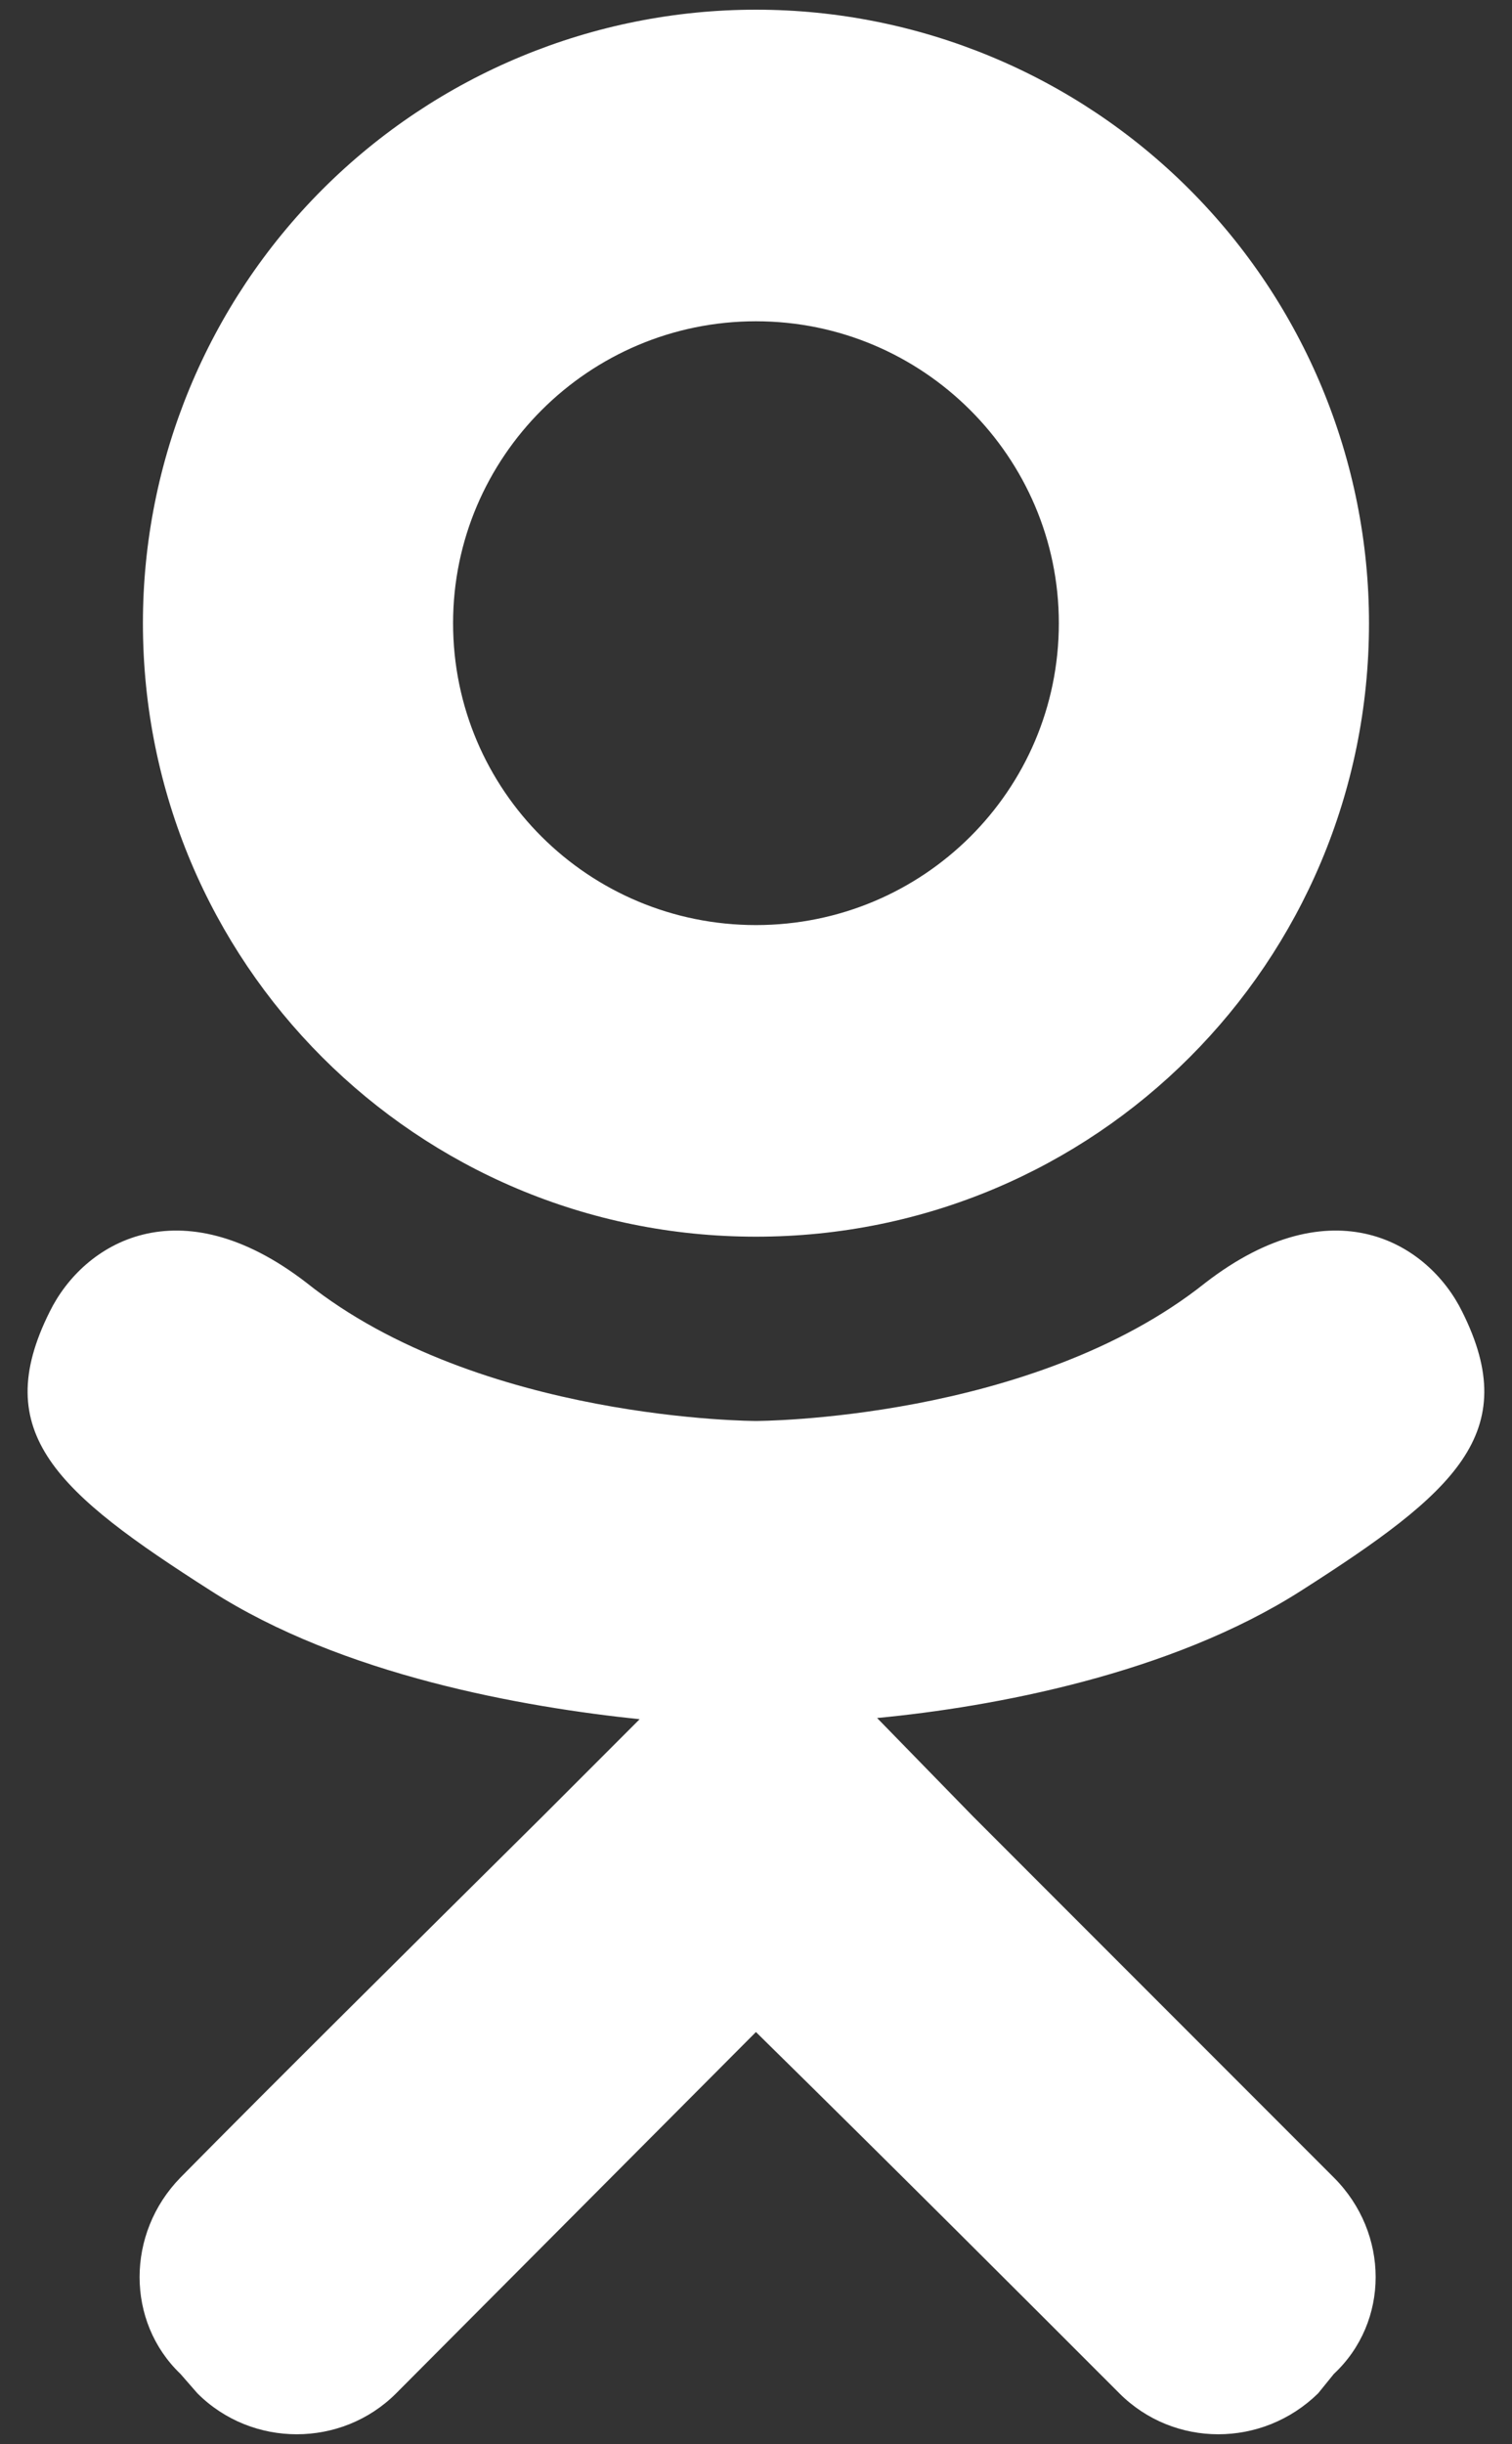 <?xml version="1.0" encoding="UTF-8"?> <svg xmlns="http://www.w3.org/2000/svg" width="52" height="84" viewBox="0 0 52 84" fill="none"><rect x="0" y="0" width="52" height="84" fill="#333333" stroke="none"/> <path d="M50.29 45.083C49.123 42.708 45.832 40.708 41.457 44.083C35.498 48.833 25.998 48.833 25.998 48.833C25.998 48.833 16.498 48.833 10.54 44.083C6.165 40.708 2.873 42.708 1.707 45.083C-0.377 49.25 1.957 51.291 7.248 54.666C11.79 57.583 17.998 58.666 21.998 59.083L18.665 62.416C13.915 67.125 9.332 71.666 6.207 74.833C4.332 76.75 4.332 79.791 6.207 81.583L6.79 82.25C8.665 84.125 11.748 84.125 13.623 82.25L25.998 69.833C30.79 74.541 35.332 79.083 38.498 82.25C40.373 84.125 43.415 84.125 45.332 82.25L45.873 81.583C47.79 79.791 47.79 76.75 45.873 74.833L33.457 62.416L30.165 59.041C34.123 58.666 40.248 57.541 44.748 54.666C50.04 51.291 52.373 49.25 50.29 45.083ZM25.998 11.041C31.748 11.041 36.415 15.708 36.415 21.416C36.415 27.166 31.748 31.791 25.998 31.791C20.248 31.791 15.582 27.166 15.582 21.416C15.582 15.708 20.248 11.041 25.998 11.041ZM25.998 42.5C37.665 42.5 47.082 33.083 47.082 21.416C47.082 15.825 44.86 10.462 40.906 6.508C36.953 2.554 31.59 0.333 25.998 0.333C20.407 0.333 15.044 2.554 11.09 6.508C7.136 10.462 4.915 15.825 4.915 21.416C4.915 33.083 14.332 42.5 25.998 42.5Z" fill="white"></path> </svg> 